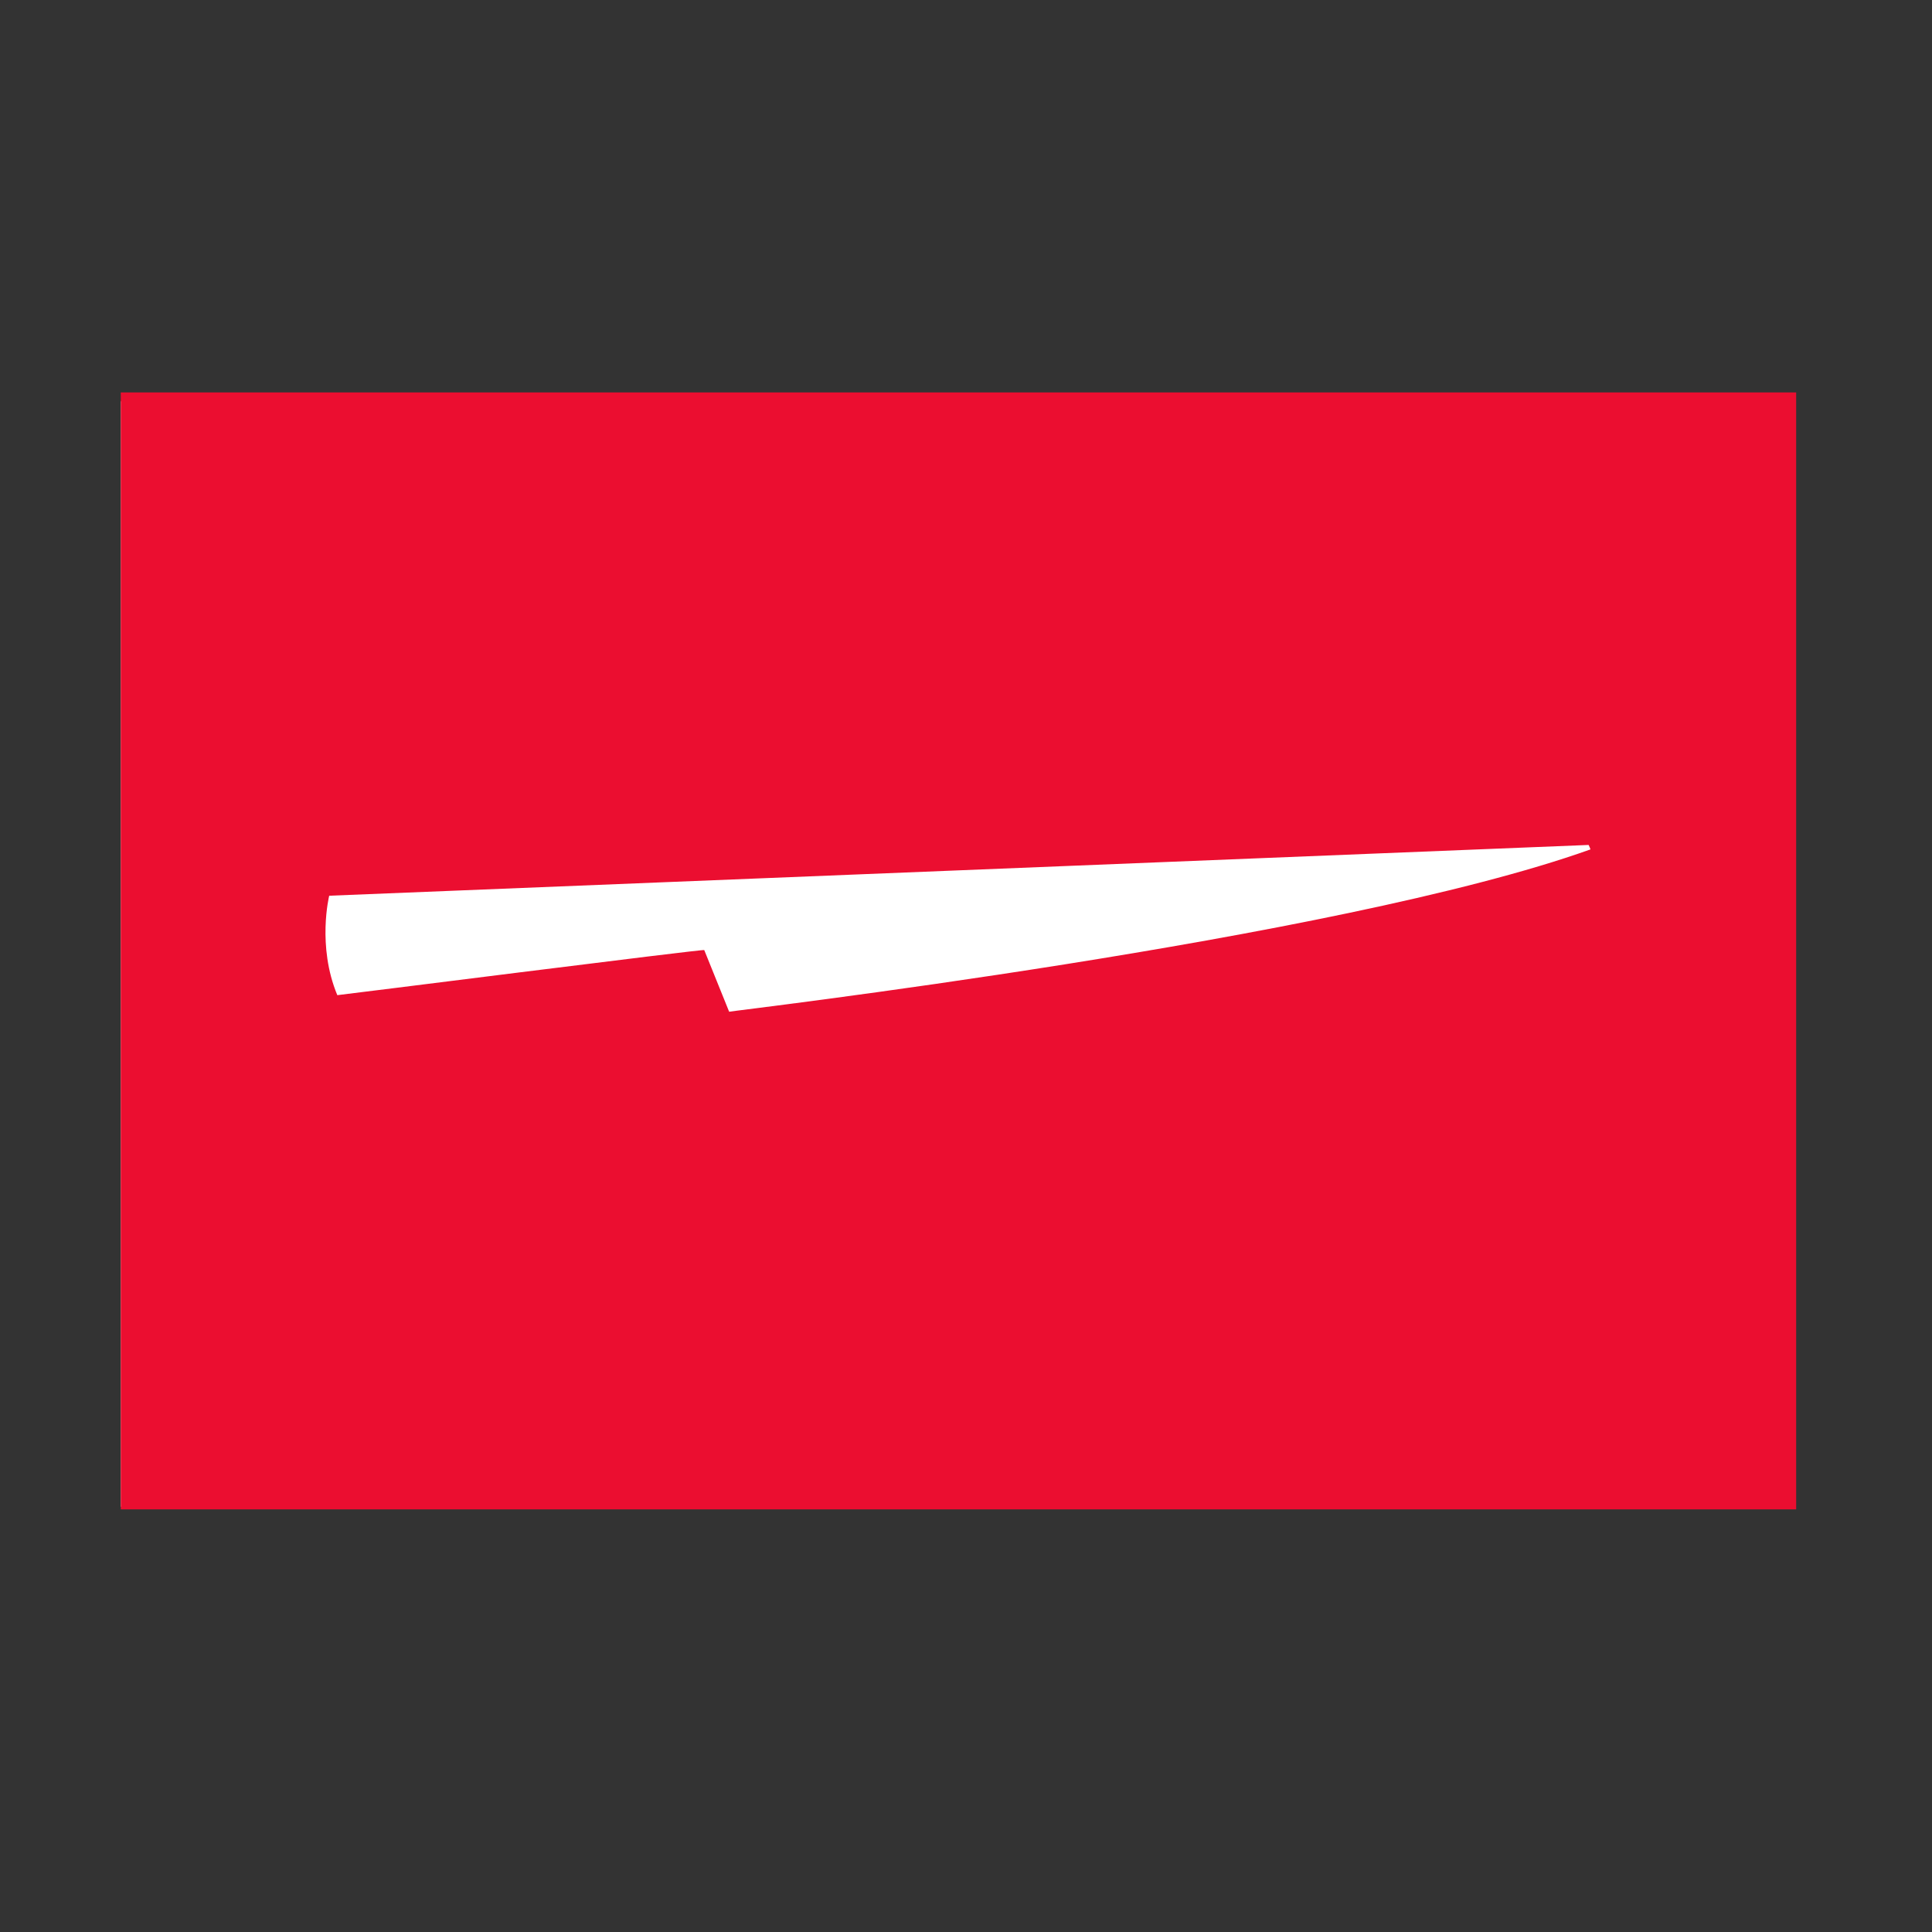 <svg width="64" height="64" viewBox="0 0 64 64" fill="none" xmlns="http://www.w3.org/2000/svg">
<rect x="0" y="0" width="64" height="64" fill="#333333" stroke="none"/>
<g clip-path="url(#clip0_3051_5972)">
<path d="M59.342 13.294H4V49.913H59.342V13.294Z" fill="white"/>
<path d="M4 13H59.5V50H4V13ZM10.905 29.672C10.905 29.672 10.494 31.334 11.174 32.966C11.177 32.974 23.329 31.431 23.329 31.472L24.154 33.515C24.165 33.493 44.277 31.145 52.685 28.138C52.693 28.136 52.625 27.99 52.625 27.99L10.905 29.672Z" fill="#EB0E30"/>
</g>
<defs>
<clipPath id="clip0_3051_5972">
<rect width="55.5" height="37" fill="white" transform="translate(4 13)"/>
</clipPath>
</defs>
</svg>
